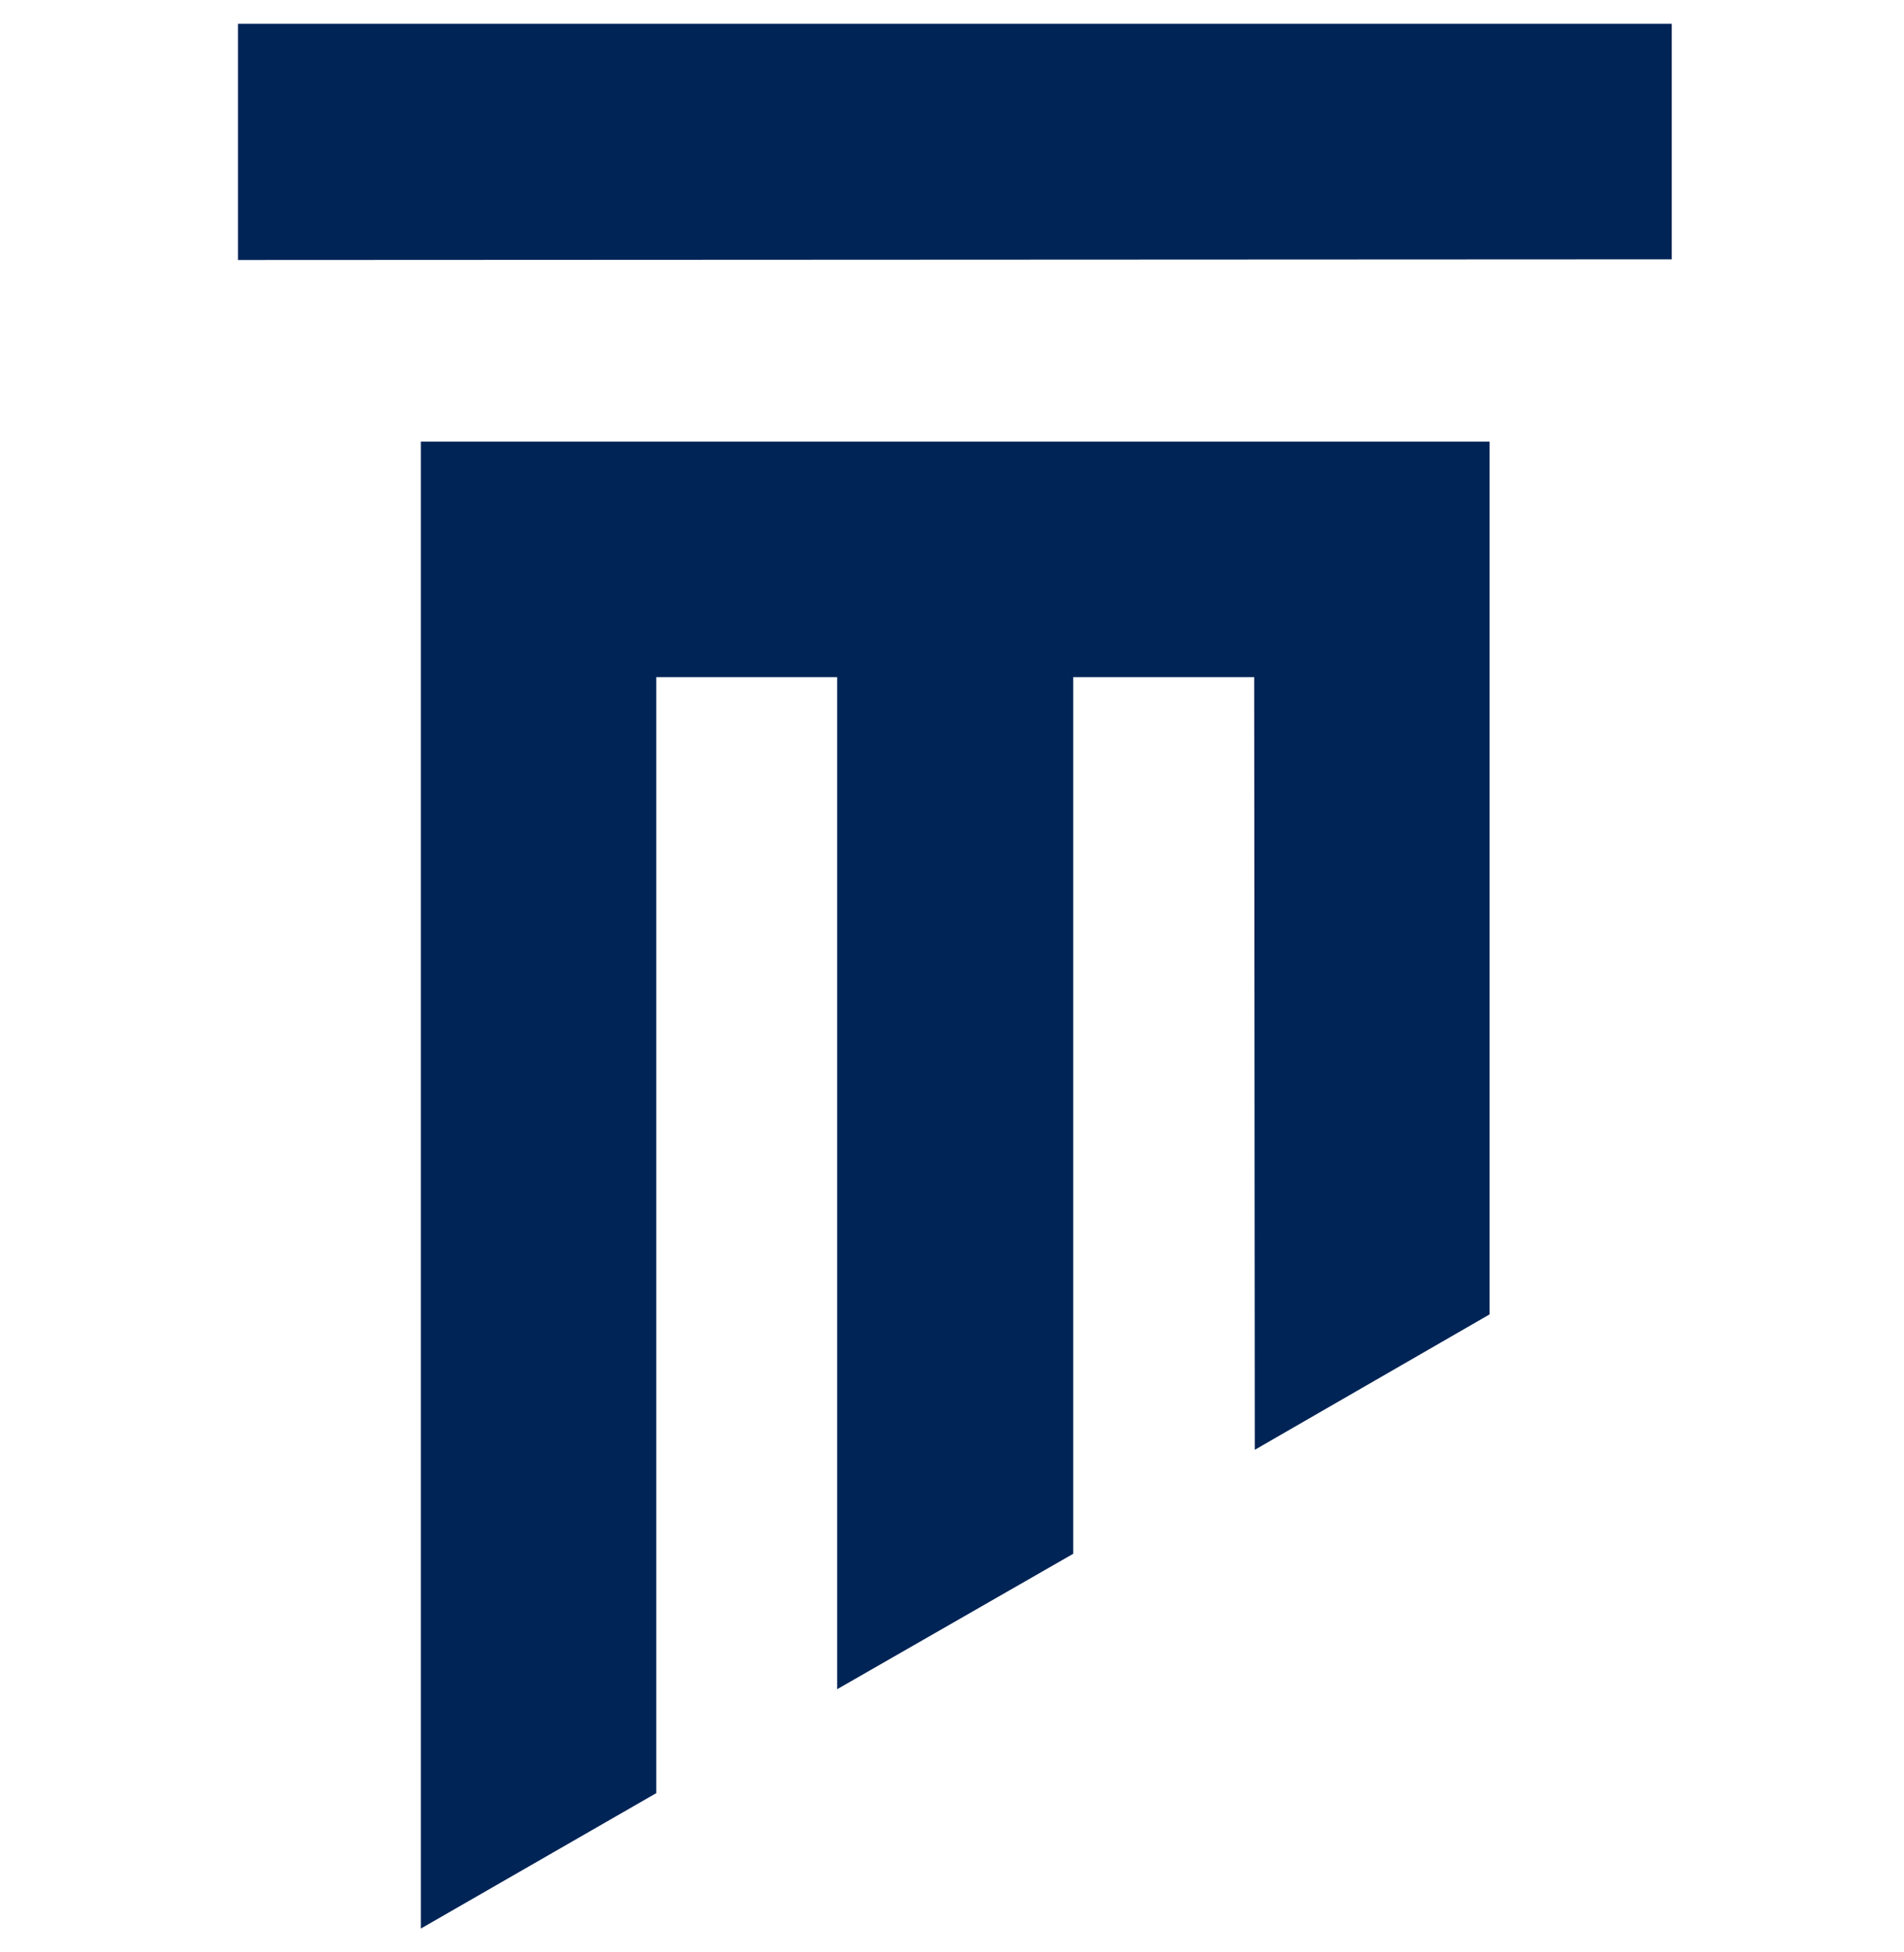 <svg width="40" height="41" viewBox="0 0 40 41" fill="none" xmlns="http://www.w3.org/2000/svg">
<path d="M8.841 9.274H31.294V27.602L26.361 30.446L26.348 14.22H22.547V32.629L17.588 35.473V14.22H13.787V37.656L8.841 40.5V9.274ZM5 0.5H35.121V5.446L5 5.46V0.5Z" fill="#002456"/>
</svg>
